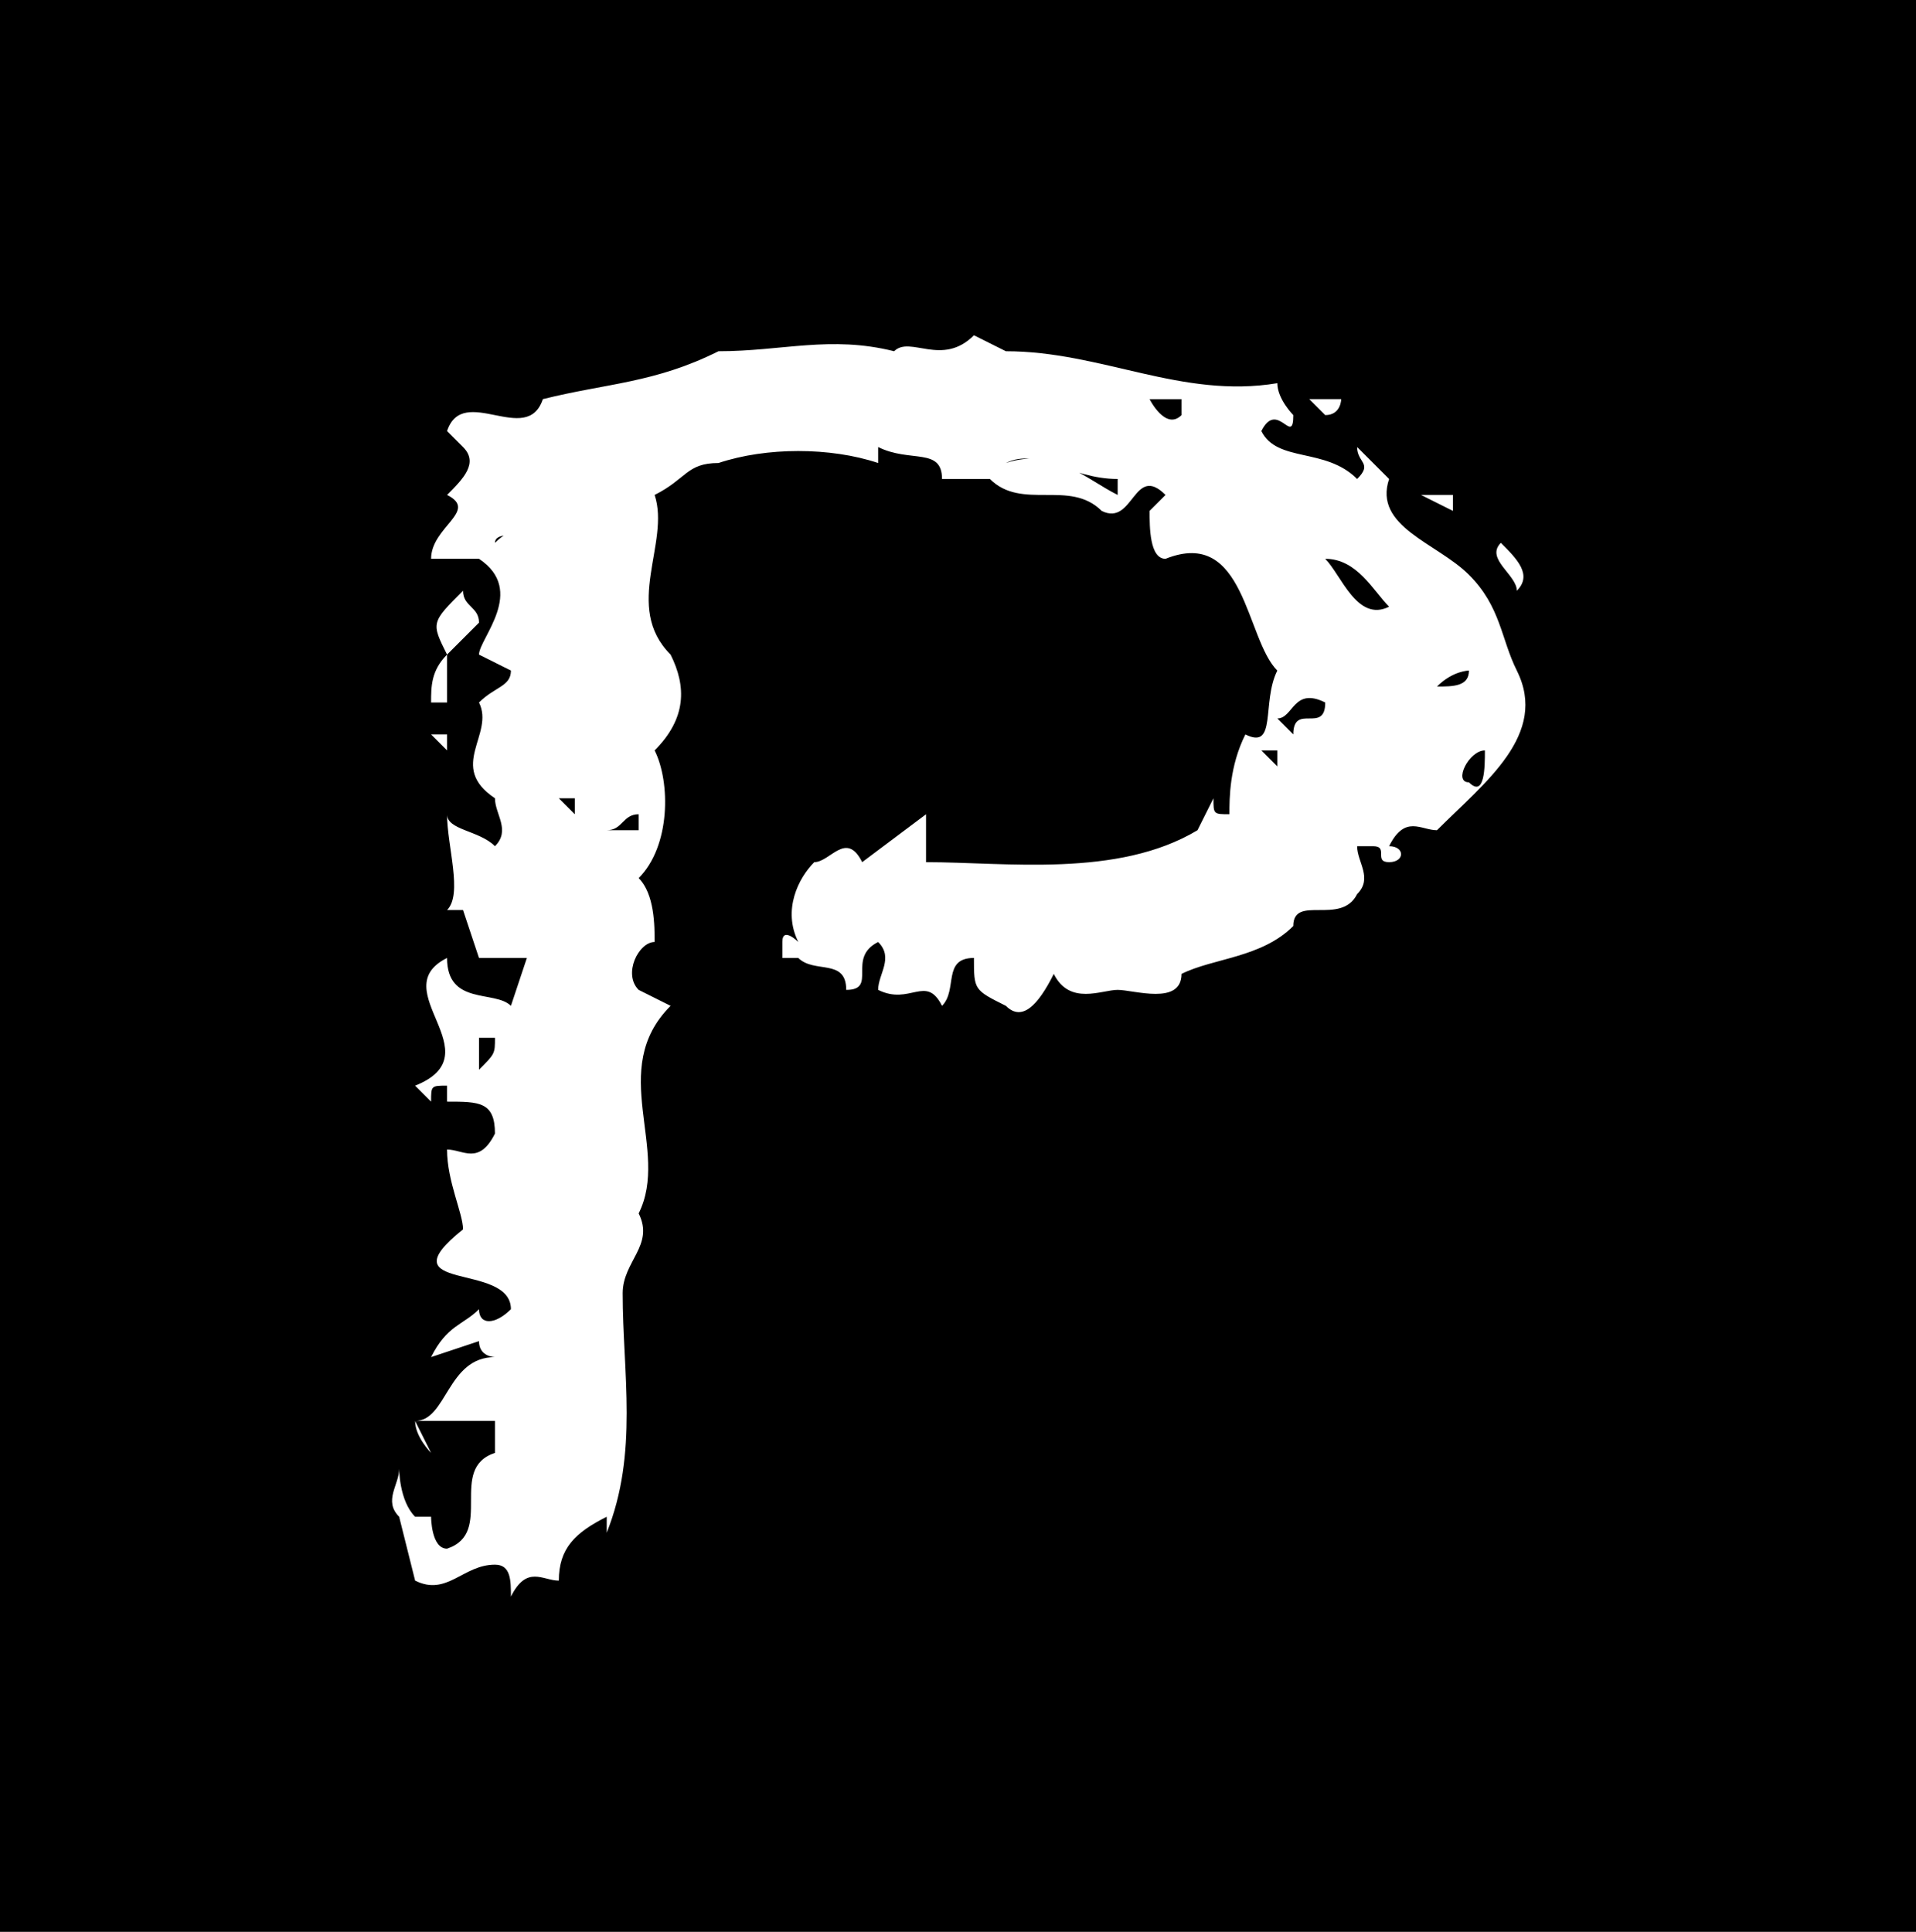 <svg xmlns="http://www.w3.org/2000/svg" width="120" height="121" version="1.2"><g fill="none" fill-rule="evenodd" stroke-linecap="square" stroke-linejoin="bevel" font-family="'Sans Serif'" font-size="12.5" font-weight="400"><path fill="#000" d="M0 121V0h120v121H0"/><path fill="#fff" fill-rule="nonzero" d="M84 25h-2l1 1c1 0 1-1 1-1m7 7v-1h-2l2 1m2 0v1-1m2 5c1-1 0-2-1-3-1 1 1 2 1 3m-65 2c0-1-1-1-1-2-2 2-2 2-1 4l2-2m-2 5v-3c-1 1-1 2-1 3h1m0 3v-1h-1l1 1m-2 10-1-2 1 2m69-15c-1-2-1-4-3-6s-6-3-5-6l-2-2c0 1 1 1 0 2-2-2-5-1-6-3 1-2 2 1 2-1 0 0-1-1-1-2-6 1-11-2-17-2l-2-1c-2 2-4 0-5 1-4-1-7 0-11 0-4 2-7 2-11 3-1 3-5-1-6 2l1 1c1 1 0 2-1 3 2 1-1 2-1 4h3c3 2 0 5 0 6l2 1c0 1-1 1-2 2 1 2-2 4 1 6 0 1 1 2 0 3-1-1-3-1-3-2 0 2 1 5 0 6h1l1 3h3l-1 3c-1-1-4 0-4-3-4 2 3 6-2 8l1 1c0-1 0-1 1-1v1c2 0 3 0 3 2-1 2-2 1-3 1 0 2 1 4 1 5-5 4 3 2 3 5-1 1-2 1-2 0-1 1-2 1-3 3l3-1c0 1 1 1 1 1-3 0-3 4-5 4 0 1 1 2 1 2l-1-2h5v2c-3 1 0 5-3 6-1 0-1-2-1-2h-1c-1-1-1-3-1-3 0 1-1 2 0 3l1 4c2 1 3-1 5-1 1 0 1 1 1 2 1-2 2-1 3-1 0-2 1-3 3-4v1c2-5 1-10 1-15 0-2 2-3 1-5 2-4-2-9 2-13l-2-1c-1-1 0-3 1-3 0-1 0-3-1-4 2-2 2-6 1-8 2-2 2-4 1-6-3-3 0-7-1-10 2-1 2-2 4-2 3-1 7-1 10 0v-1c2 1 4 0 4 2h3c2 2 5 0 7 2 2 1 2-3 4-1l-1 1c0 1 0 3 1 3 5-2 5 5 7 7-1 2 0 5-2 4-1 2-1 4-1 5-1 0-1 0-1-1l-1 2c-5 3-12 2-17 2v-3l-4 3c-1-2-2 0-3 0-1 1-2 3-1 5 0 0-1-1-1 0v1h1c1 1 3 0 3 2 2 0 0-2 2-3 1 1 0 2 0 3 2 1 3-1 4 1 1-1 0-3 2-3 0 2 0 2 2 3 1 1 2 0 3-2 1 2 3 1 4 1s4 1 4-1c2-1 5-1 7-3 0-2 3 0 4-2 1-1 0-2 0-3h1c1 0 0 1 1 1s1-1 0-1c1-2 2-1 3-1 3-3 7-6 5-10M25 65v-1 1m1 12v-1 1m1 9v-1 1m47-61v1c-1 1-2-1-2-1h2m-4 6c-2-1-4-3-7-2 2-1 4 1 7 1v1m-36 2c-1 0-2 0-3 1 0-1 3 0 3-1m53 5c-2 1-3-2-4-3 2 0 3 2 4 3m5 4c0 1-1 1-2 1 1-1 2-1 2-1m-9 2c0 2-2 0-2 2l-1-1c1 0 1-2 3-1m-3 4-1-1h1v1m13-1c0 1 0 3-1 2-1 0 0-2 1-2m-57 3v1l-1-1h1m4 2h-2c1 0 1-1 2-1v1m-9 13c0 1 0 1-1 2v-2h1"/></g></svg>
